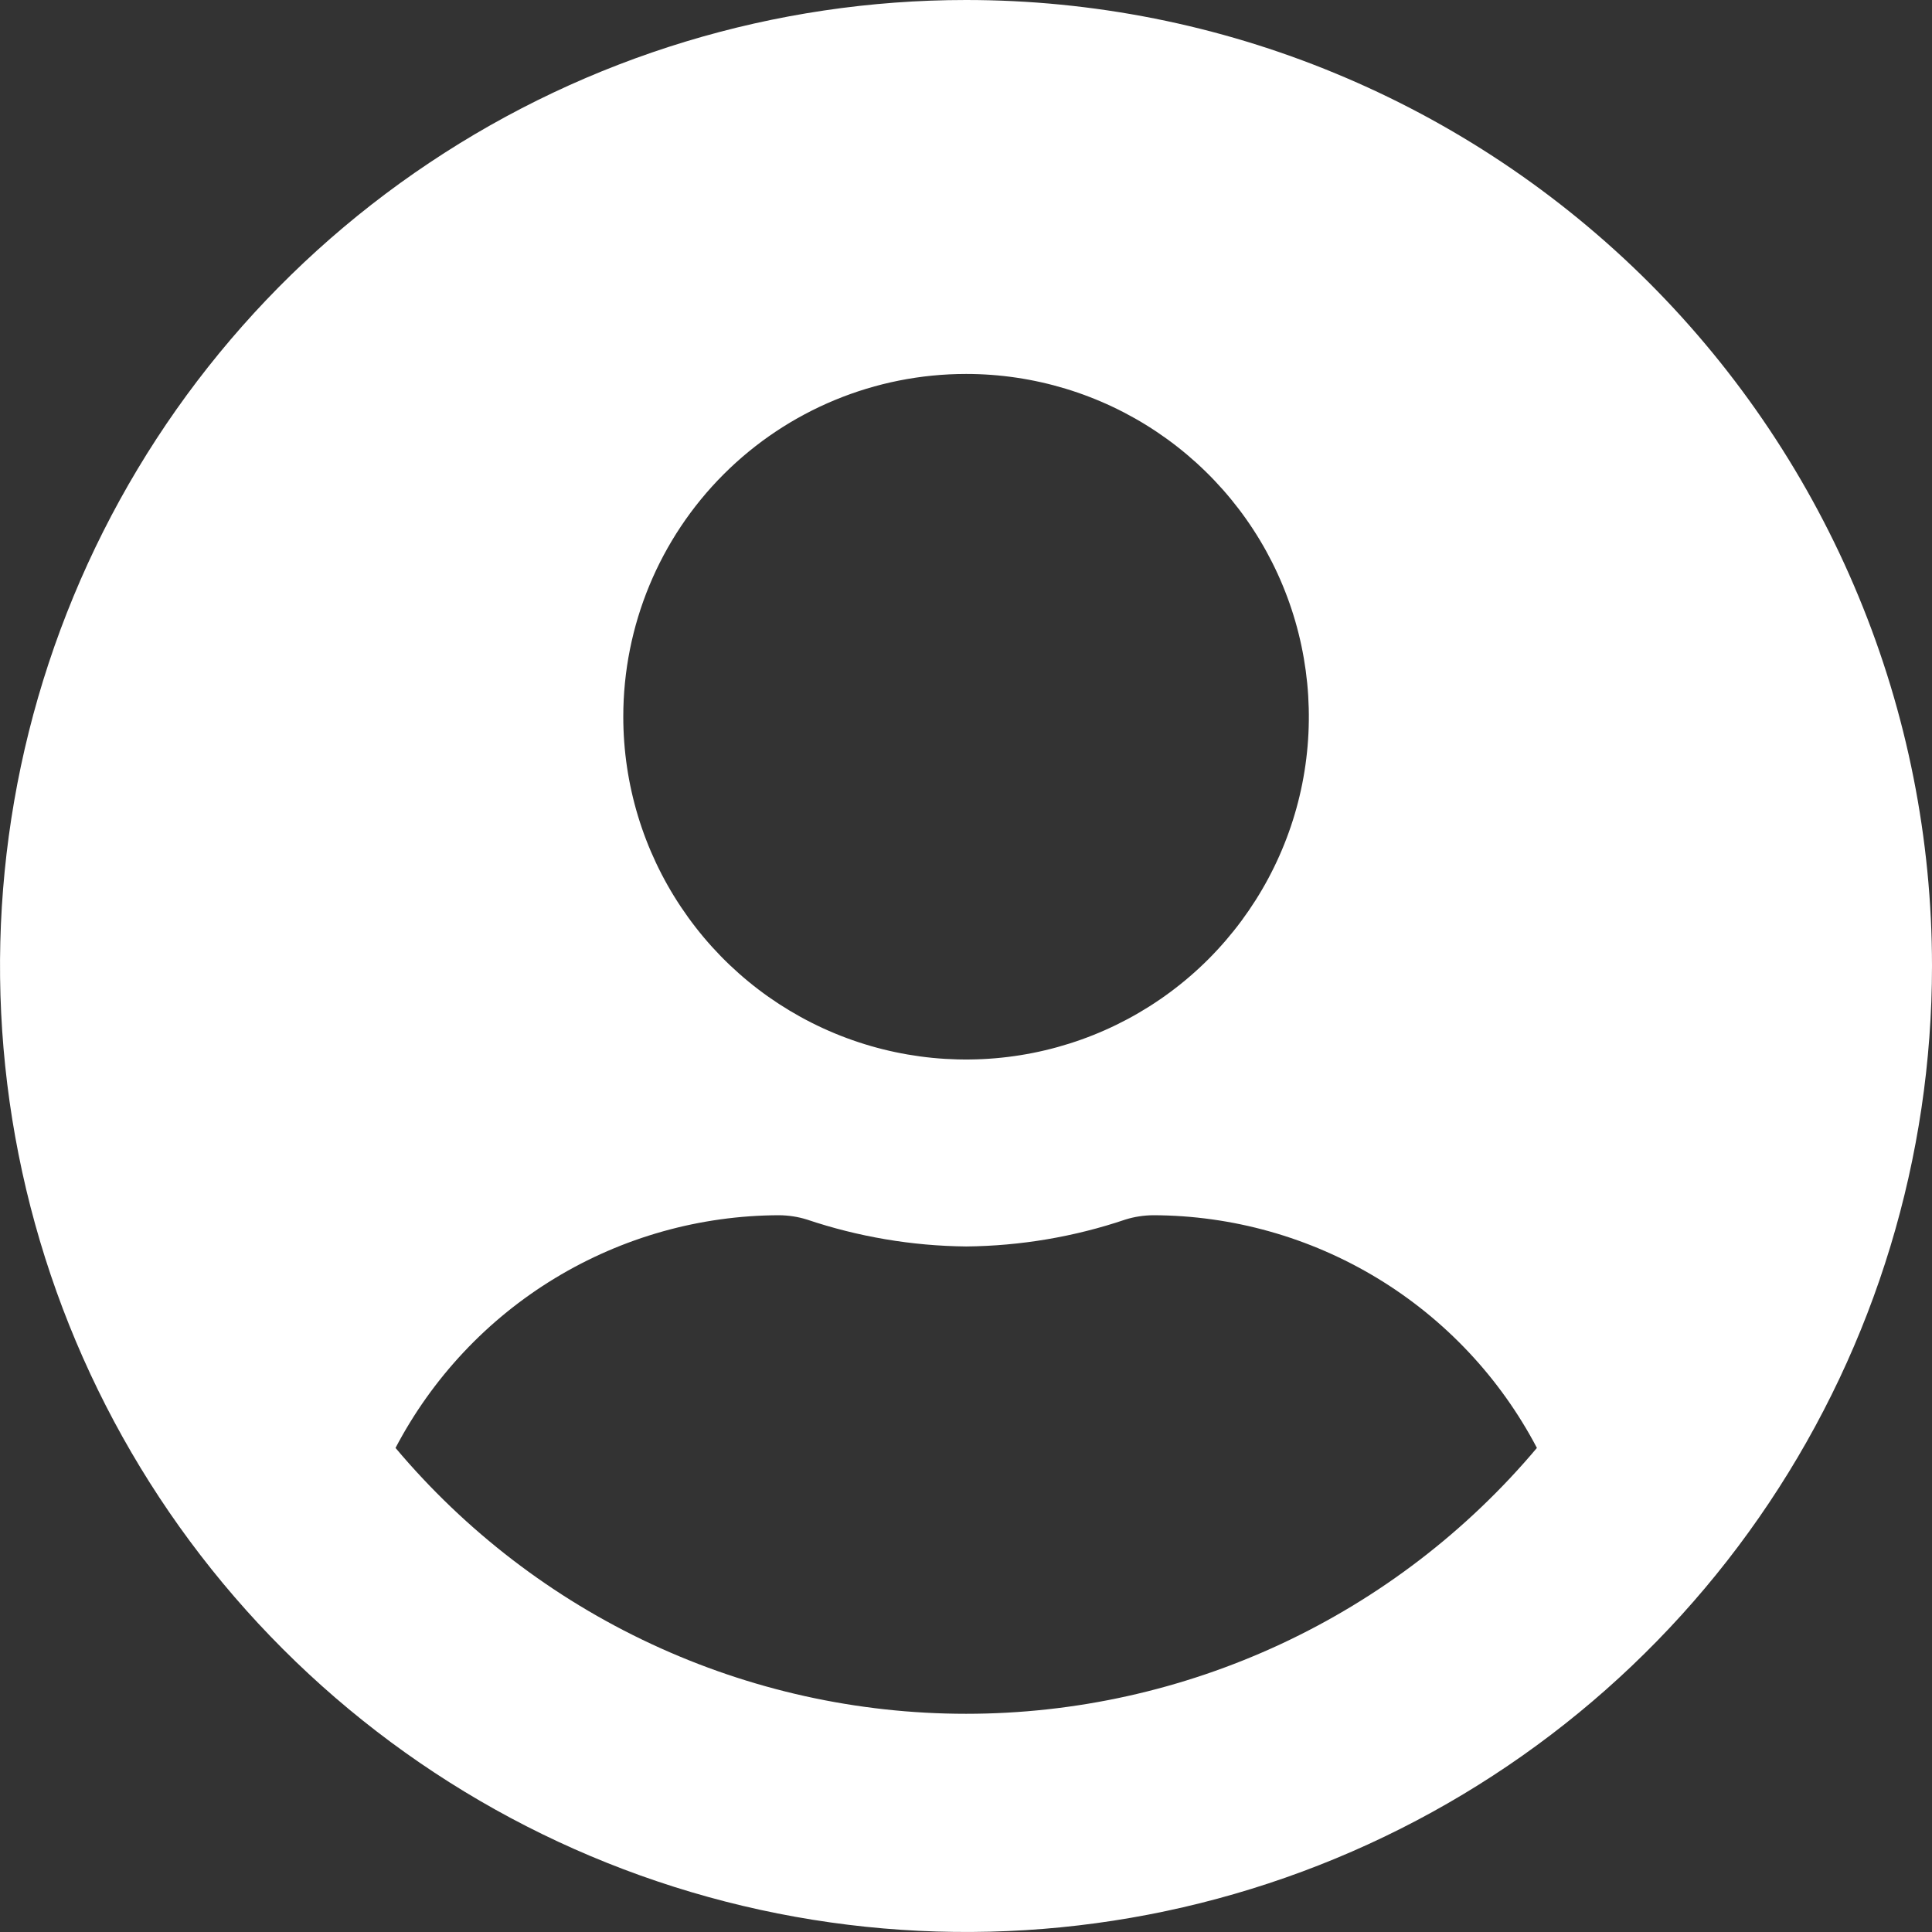 <svg width="18" height="18" viewBox="0 0 18 18" fill="none" xmlns="http://www.w3.org/2000/svg">
<rect x="0" y="0" width="18" height="18" fill="#333333" stroke="none"/>
<path id="Icon awesome-user-circle" d="M9.001 1.33253e-07C7.22 -0 5.48 0.528 4 1.517C2.52 2.505 1.366 3.911 0.685 5.556C0.004 7.2 -0.174 9.01 0.173 10.756C0.52 12.502 1.377 14.105 2.636 15.364C3.895 16.623 5.498 17.48 7.244 17.827C8.99 18.174 10.8 17.996 12.444 17.315C14.089 16.634 15.495 15.48 16.483 14C17.472 12.52 18 10.78 18 8.999C18 7.818 17.768 6.647 17.315 5.555C16.863 4.463 16.2 3.471 15.365 2.635C14.529 1.8 13.537 1.137 12.445 0.685C11.353 0.232 10.182 -0 9.001 1.33253e-07ZM9.001 3.484C9.632 3.484 10.25 3.671 10.775 4.022C11.3 4.373 11.71 4.872 11.951 5.455C12.193 6.039 12.256 6.681 12.133 7.301C12.01 7.92 11.705 8.489 11.259 8.936C10.812 9.383 10.243 9.687 9.623 9.81C9.004 9.933 8.362 9.87 7.778 9.628C7.194 9.386 6.696 8.977 6.345 8.451C5.994 7.926 5.807 7.309 5.807 6.677C5.807 5.83 6.143 5.018 6.742 4.419C7.341 3.82 8.154 3.484 9.001 3.484ZM9.001 15.967C7.987 15.967 6.987 15.745 6.069 15.317C5.15 14.889 4.337 14.265 3.685 13.49C4.027 12.838 4.54 12.291 5.17 11.909C5.8 11.527 6.522 11.324 7.259 11.322C7.347 11.323 7.434 11.336 7.517 11.362C7.996 11.523 8.497 11.608 9.002 11.613C9.506 11.608 10.007 11.524 10.486 11.362C10.569 11.336 10.656 11.323 10.744 11.322C11.481 11.324 12.203 11.527 12.833 11.909C13.463 12.291 13.977 12.838 14.319 13.49C13.666 14.266 12.852 14.889 11.934 15.317C11.015 15.745 10.014 15.967 9.001 15.967Z" fill="white"/>
</svg>
